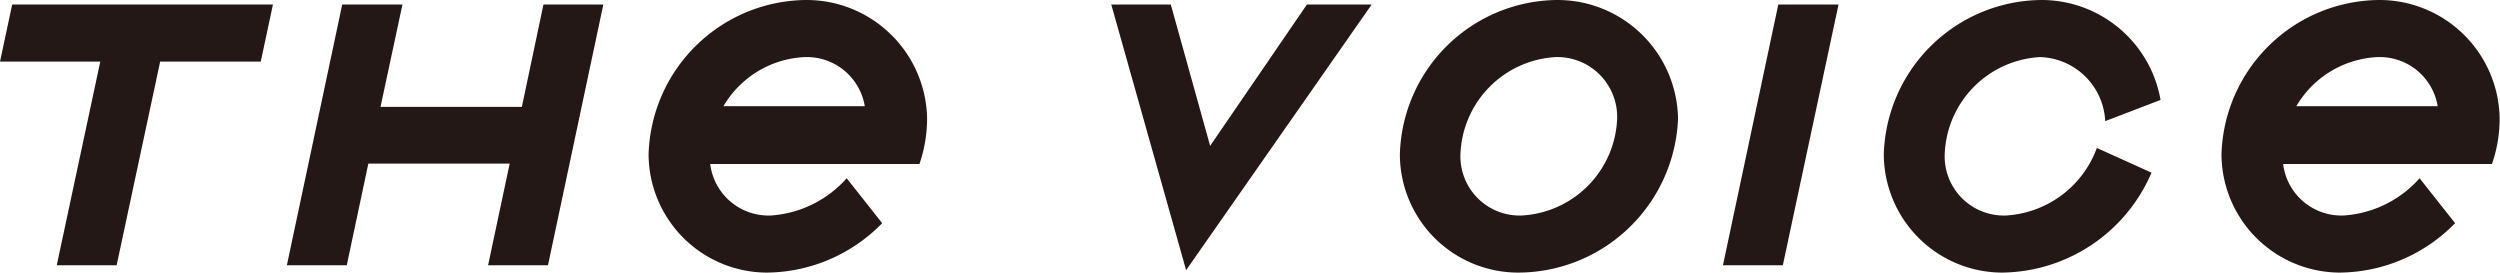 <svg xmlns="http://www.w3.org/2000/svg" width="71.81" height="7.84" viewBox="0 0 71.81 7.84">
  <defs>
    <style>
      .cls-1 {
        fill: #231815;
        fill-rule: evenodd;
      }
    </style>
  </defs>
  <path id="line_txt_sp.svg" class="cls-1" d="M2527.54,1775.41l-0.35,1.64h2.88l-1.25,5.85h1.72l1.25-5.85h2.89l0.35-1.64h-7.49Zm15.26,0-0.62,2.94h-4.06l0.63-2.94h-1.73l-1.59,7.49h1.72l0.62-2.92h4.06l-0.62,2.92h1.72l1.59-7.49h-1.72Zm11.02,3.28a3.464,3.464,0,0,0-3.46-3.41,4.567,4.567,0,0,0-4.54,4.43,3.41,3.41,0,0,0,3.4,3.4,4.679,4.679,0,0,0,3.31-1.42l-1.02-1.29a3.193,3.193,0,0,1-2.18,1.07,1.687,1.687,0,0,1-1.74-1.48h6.01A4.031,4.031,0,0,0,2553.82,1778.69Zm-5.85-.36a2.857,2.857,0,0,1,2.33-1.41,1.688,1.688,0,0,1,1.73,1.41h-4.06Zm16.76-2.92-2.78,4.06-1.13-4.06h-1.71l2.15,7.63,5.33-7.63h-1.86Zm10.66,3.28a3.464,3.464,0,0,0-3.46-3.41,4.559,4.559,0,0,0-4.53,4.43,3.4,3.4,0,0,0,3.39,3.4A4.606,4.606,0,0,0,2575.39,1778.69Zm-1.75.02a2.9,2.9,0,0,1-2.74,2.76,1.7,1.7,0,0,1-1.76-1.77,2.9,2.9,0,0,1,2.73-2.78A1.718,1.718,0,0,1,2573.64,1778.71Zm4.63-3.3-1.59,7.49h1.72l1.6-7.49h-1.73Zm10.98,2.74a3.473,3.473,0,0,0-3.41-2.87,4.567,4.567,0,0,0-4.54,4.43,3.41,3.41,0,0,0,3.4,3.4,4.727,4.727,0,0,0,4.29-2.87l-1.57-.71a2.963,2.963,0,0,1-2.61,1.94,1.7,1.7,0,0,1-1.76-1.77,2.9,2.9,0,0,1,2.73-2.78,1.931,1.931,0,0,1,1.88,1.84Zm9.74,0.54a3.455,3.455,0,0,0-3.45-3.41,4.567,4.567,0,0,0-4.54,4.43,3.41,3.41,0,0,0,3.4,3.4,4.679,4.679,0,0,0,3.31-1.42l-1.02-1.29a3.193,3.193,0,0,1-2.18,1.07,1.687,1.687,0,0,1-1.74-1.48h6A4.031,4.031,0,0,0,2598.99,1778.69Zm-5.84-.36a2.857,2.857,0,0,1,2.33-1.41,1.688,1.688,0,0,1,1.73,1.41h-4.06Z" transform="translate(-2527.19 -1775.28)"/>
</svg>
